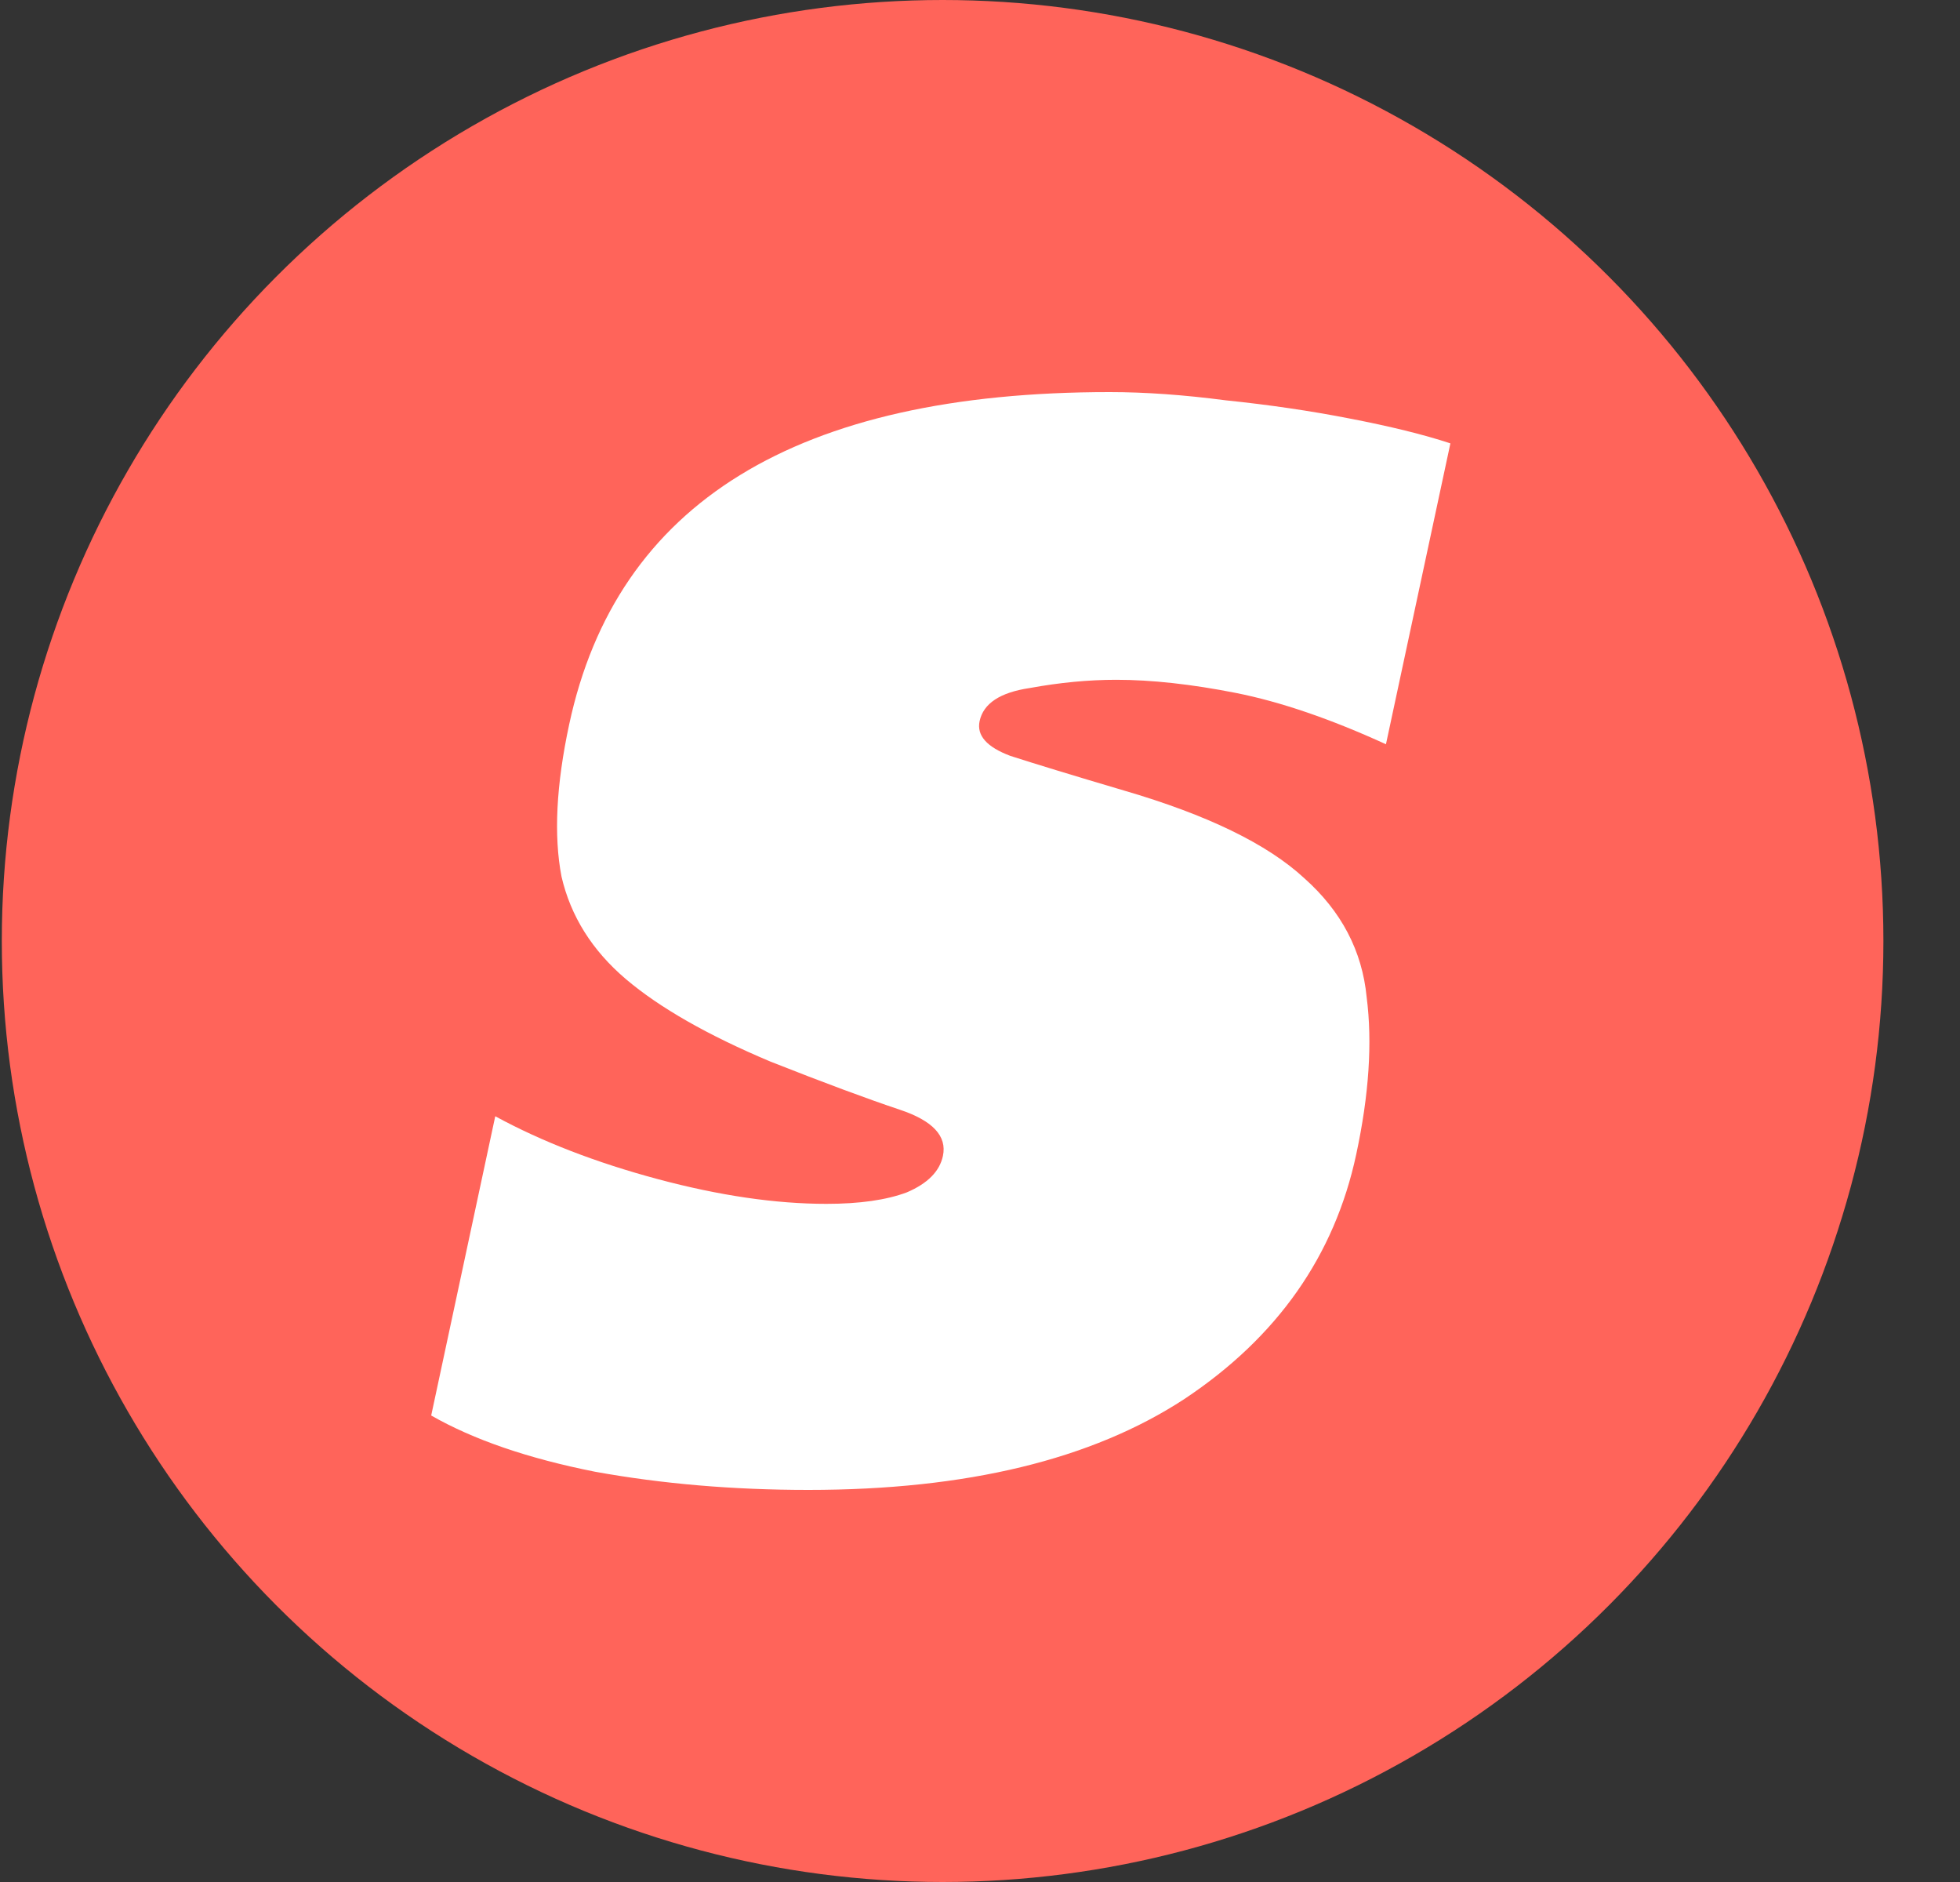 <svg width="25" height="24" viewBox="0 0 25 24" fill="none" xmlns="http://www.w3.org/2000/svg">
<rect x="0" y="0" width="25" height="24" fill="#333333" stroke="none"/>
<circle cx="12.023" cy="12" r="12" fill="#FF645A"/>
<path d="M10.311 19C9.352 19 8.445 18.923 7.589 18.768C6.737 18.599 6.04 18.36 5.5 18.051L6.317 14.235C6.911 14.558 7.601 14.825 8.388 15.036C9.175 15.247 9.893 15.352 10.542 15.352C10.965 15.352 11.307 15.303 11.568 15.205C11.832 15.092 11.985 14.938 12.027 14.741C12.081 14.488 11.897 14.291 11.476 14.151C11.055 14.01 10.506 13.806 9.83 13.539C9.028 13.202 8.412 12.85 7.982 12.485C7.553 12.12 7.279 11.684 7.162 11.178C7.062 10.658 7.094 10.011 7.26 9.238C7.865 6.413 10.163 5 14.155 5C14.606 5 15.099 5.035 15.634 5.105C16.186 5.162 16.713 5.239 17.214 5.337C17.729 5.436 18.157 5.541 18.5 5.654L17.678 9.491C16.972 9.168 16.334 8.95 15.766 8.837C15.198 8.725 14.688 8.669 14.237 8.669C13.884 8.669 13.517 8.704 13.135 8.774C12.756 8.83 12.543 8.971 12.495 9.196C12.456 9.379 12.586 9.526 12.886 9.639C13.19 9.737 13.673 9.885 14.336 10.081C15.398 10.391 16.165 10.763 16.636 11.199C17.11 11.62 17.375 12.127 17.432 12.717C17.506 13.293 17.462 13.961 17.299 14.72C17.023 16.013 16.292 17.053 15.108 17.84C13.927 18.613 12.328 19 10.311 19Z" fill="white"/>
</svg>
